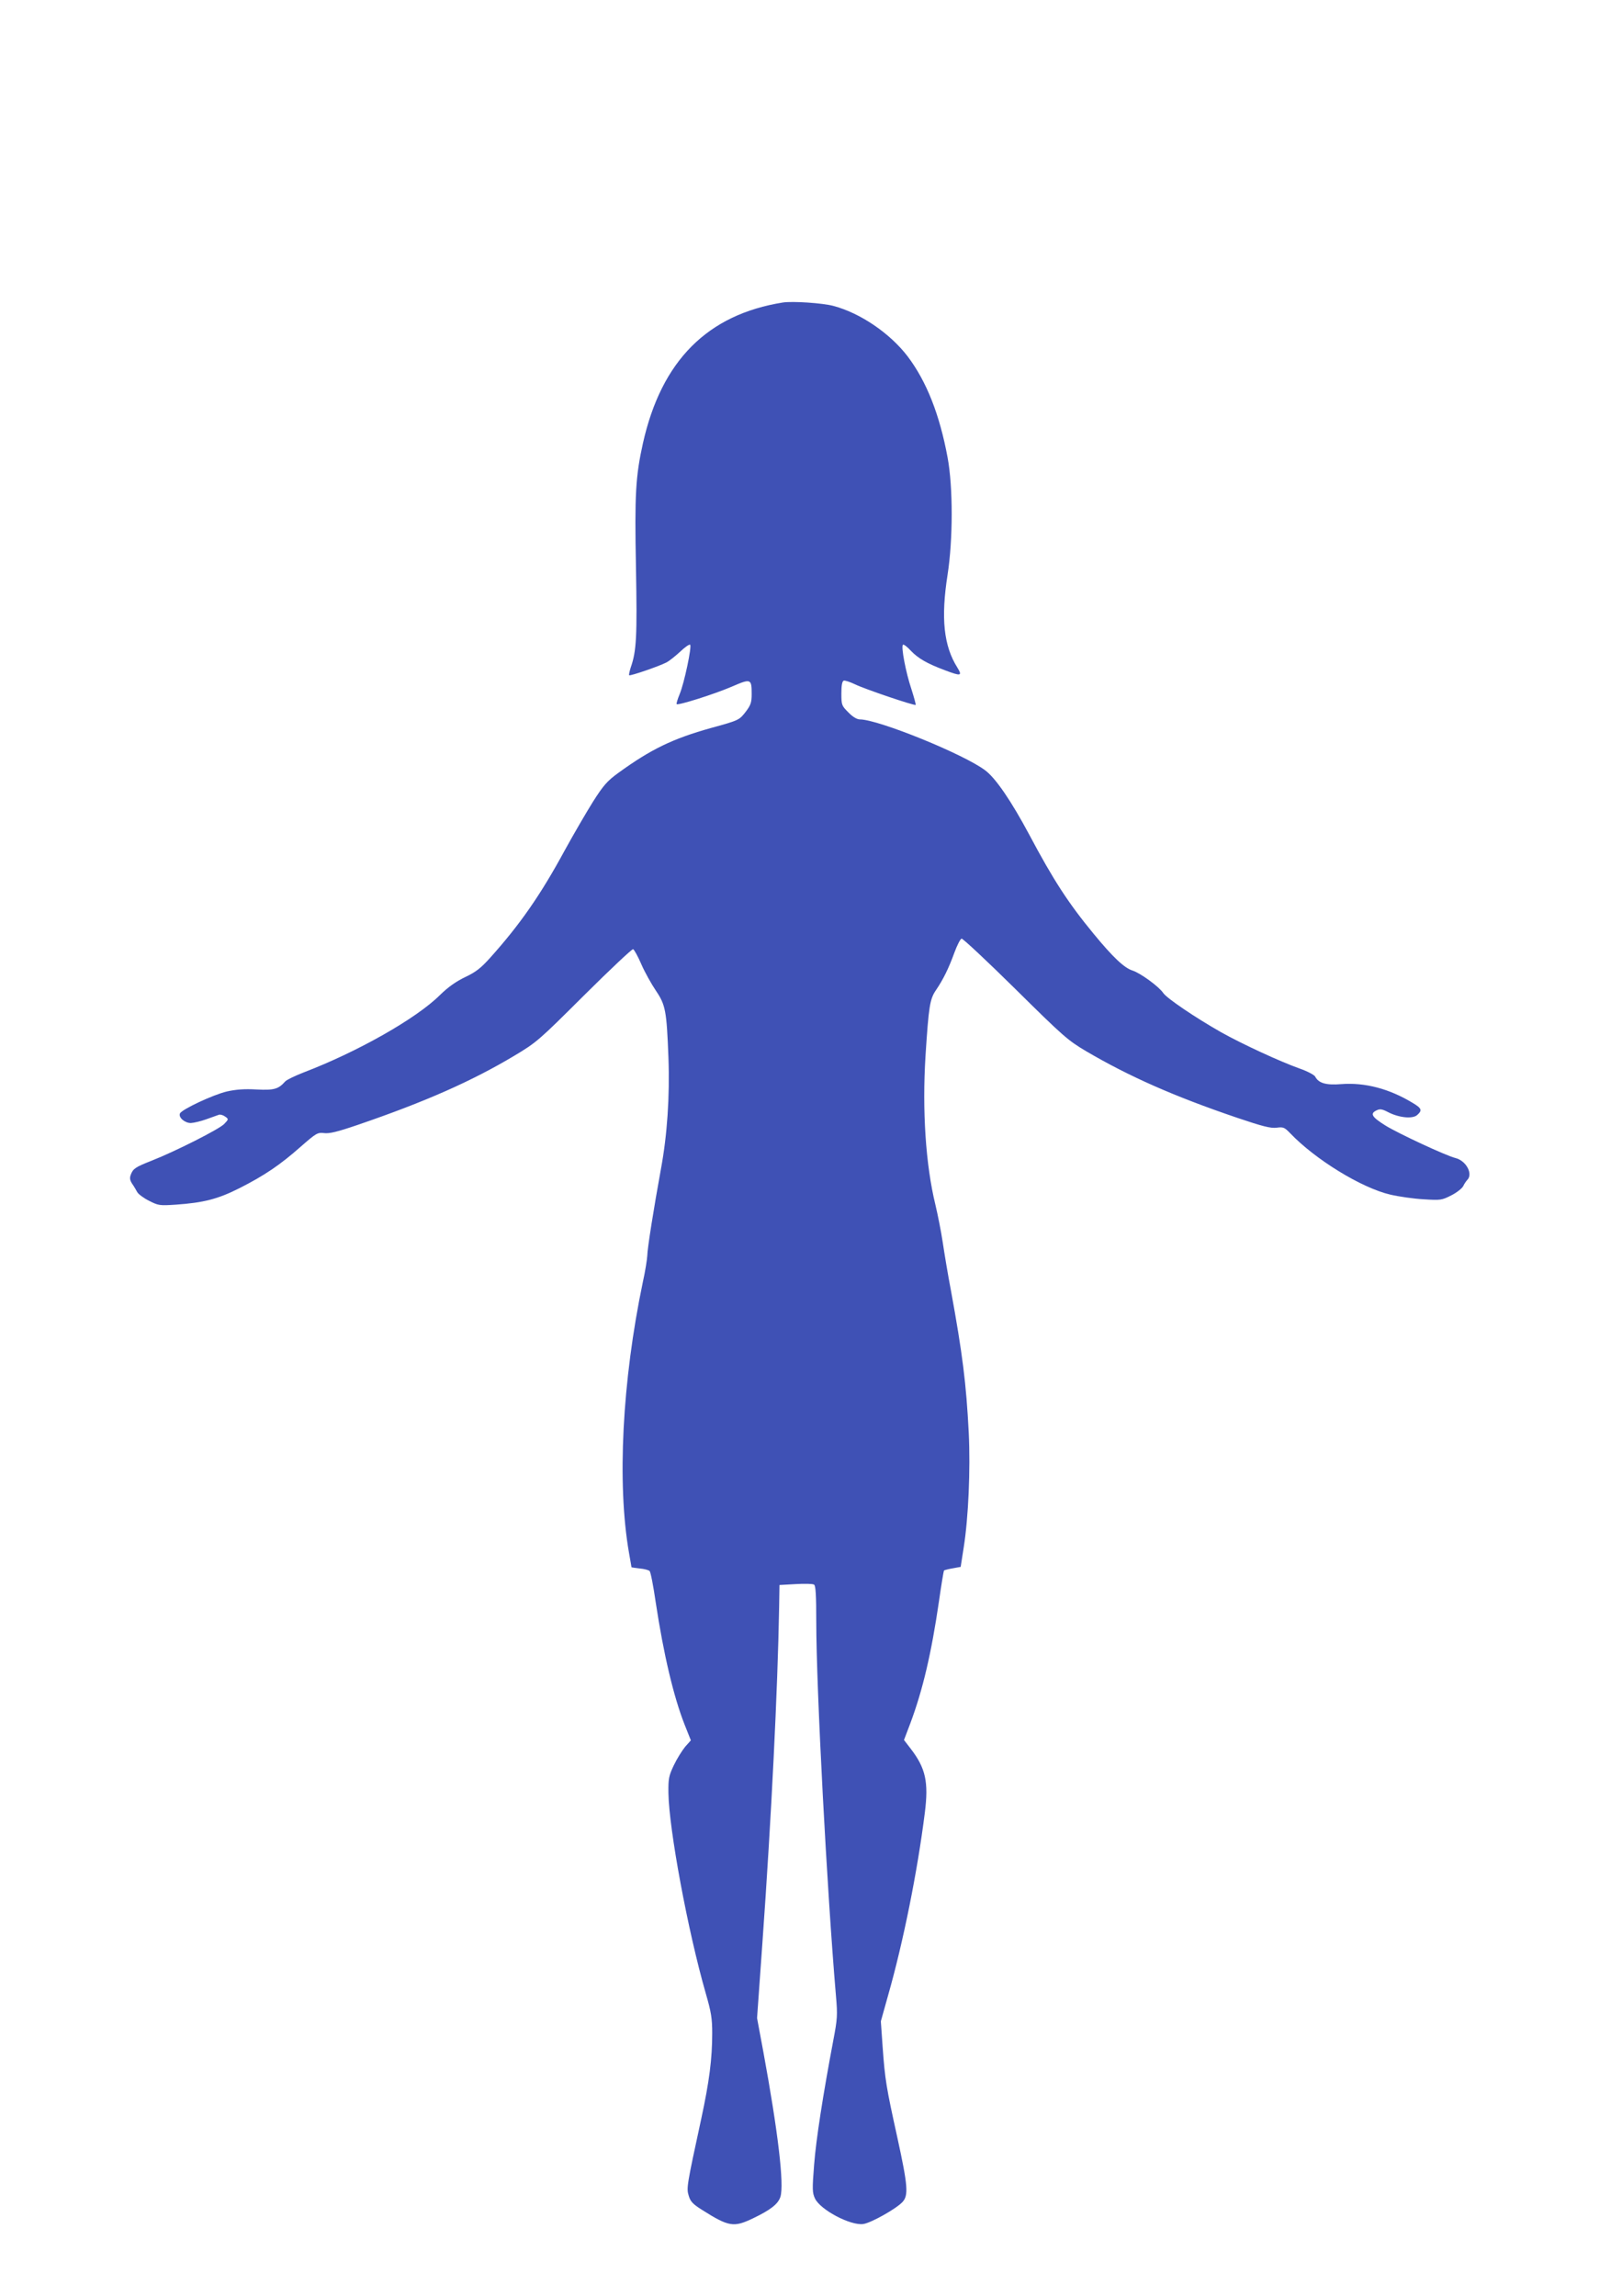 <?xml version="1.0" standalone="no"?>
<!DOCTYPE svg PUBLIC "-//W3C//DTD SVG 20010904//EN"
 "http://www.w3.org/TR/2001/REC-SVG-20010904/DTD/svg10.dtd">
<svg version="1.0" xmlns="http://www.w3.org/2000/svg"
 width="898pt" height="1280pt" viewBox="0 0 898 1280"
 preserveAspectRatio="xMidYMid meet">
<g transform="translate(0,1280) scale(0.1,-0.1)"
fill="#3f51b5" stroke="none">
<path d="M4365 11114 c-422 -67 -678 -325 -781 -784 -41 -185 -47 -284 -39
-695 7 -383 3 -464 -29 -555 -7 -22 -11 -41 -9 -44 6 -5 164 49 207 71 16 8
51 36 78 61 26 25 51 42 55 38 10 -10 -33 -214 -58 -274 -12 -29 -20 -55 -17
-57 8 -8 208 55 306 97 108 47 112 45 112 -41 0 -46 -5 -61 -32 -97 -37 -48
-38 -49 -195 -92 -214 -60 -334 -118 -516 -250 -62 -45 -83 -69 -141 -160 -37
-59 -108 -181 -158 -272 -136 -251 -251 -415 -415 -598 -52 -58 -80 -80 -139
-108 -52 -25 -95 -55 -142 -101 -132 -131 -459 -316 -757 -430 -49 -19 -97
-42 -105 -51 -38 -43 -62 -50 -160 -45 -67 4 -116 0 -165 -11 -77 -18 -254
-101 -262 -123 -9 -22 27 -53 61 -53 17 1 56 10 86 21 30 11 62 22 70 25 8 3
24 -2 35 -10 20 -14 20 -15 -5 -41 -27 -29 -275 -154 -405 -205 -91 -36 -103
-44 -116 -78 -7 -19 -5 -31 8 -51 10 -14 22 -35 28 -46 6 -11 35 -33 65 -48
53 -27 59 -28 150 -22 156 11 234 31 355 92 140 71 227 130 341 231 87 76 94
80 130 76 30 -4 75 7 189 46 374 128 634 243 870 384 127 76 137 85 391 338
144 143 267 259 273 257 6 -2 27 -40 46 -84 19 -44 56 -110 81 -147 54 -80 60
-112 70 -373 8 -215 -7 -435 -42 -622 -39 -214 -76 -445 -76 -483 -1 -19 -11
-86 -25 -148 -115 -550 -144 -1122 -77 -1507 8 -44 14 -81 14 -81 0 -1 21 -4
46 -7 25 -2 50 -9 55 -14 6 -6 21 -84 34 -174 44 -291 100 -527 161 -682 l35
-88 -32 -36 c-17 -21 -46 -67 -63 -103 -28 -59 -31 -74 -30 -155 3 -202 108
-768 208 -1116 30 -104 36 -139 36 -222 0 -143 -16 -268 -61 -477 -81 -374
-83 -387 -70 -429 9 -32 23 -47 74 -79 150 -95 177 -99 285 -47 96 46 139 79
152 119 22 68 -13 363 -95 809 l-35 188 30 422 c50 697 85 1410 93 1867 l2
125 90 5 c50 3 96 2 103 -3 9 -7 12 -60 12 -206 0 -372 60 -1505 110 -2089 9
-104 8 -125 -15 -245 -57 -302 -96 -551 -107 -694 -11 -138 -10 -156 5 -188
30 -63 198 -152 269 -142 43 6 182 84 218 122 35 37 31 90 -28 360 -62 281
-69 323 -82 505 l-10 143 40 143 c85 298 164 692 205 1018 22 173 5 250 -79
359 l-37 48 35 92 c70 187 118 393 160 681 13 92 26 169 28 172 3 2 25 8 49
12 l44 8 17 109 c26 164 38 433 28 638 -14 276 -35 441 -99 792 -17 88 -37
210 -46 270 -9 61 -28 155 -41 210 -54 222 -74 523 -55 830 18 278 24 316 59
367 40 59 70 120 102 208 15 41 33 76 40 78 6 2 140 -123 298 -279 269 -266
294 -288 397 -349 239 -140 486 -250 842 -371 142 -48 186 -59 219 -55 37 5
44 2 75 -30 140 -147 399 -306 559 -343 47 -11 130 -23 185 -26 96 -6 102 -5
155 22 30 15 60 39 66 51 6 13 17 29 23 35 33 33 -6 107 -66 122 -53 13 -319
137 -390 181 -77 48 -88 67 -49 85 18 9 31 7 65 -11 61 -31 136 -38 161 -15
29 26 25 37 -25 67 -130 79 -266 115 -398 105 -85 -7 -127 5 -146 42 -6 10
-44 30 -87 45 -112 40 -321 137 -437 202 -143 81 -304 190 -323 219 -23 35
-127 111 -171 125 -47 15 -110 75 -217 205 -140 170 -223 297 -359 553 -100
187 -186 313 -244 357 -117 90 -598 285 -700 285 -16 0 -40 14 -64 39 -37 37
-39 41 -39 105 0 45 4 68 13 72 7 2 35 -7 62 -20 55 -27 333 -121 339 -115 2
2 -9 42 -24 89 -31 92 -58 235 -47 246 4 4 24 -11 44 -33 41 -43 89 -71 190
-109 90 -34 98 -32 70 14 -77 122 -93 276 -55 519 30 192 31 487 0 653 -44
238 -117 424 -223 564 -98 128 -263 241 -414 281 -61 16 -226 27 -280 19z"/>
</g>
</svg>
